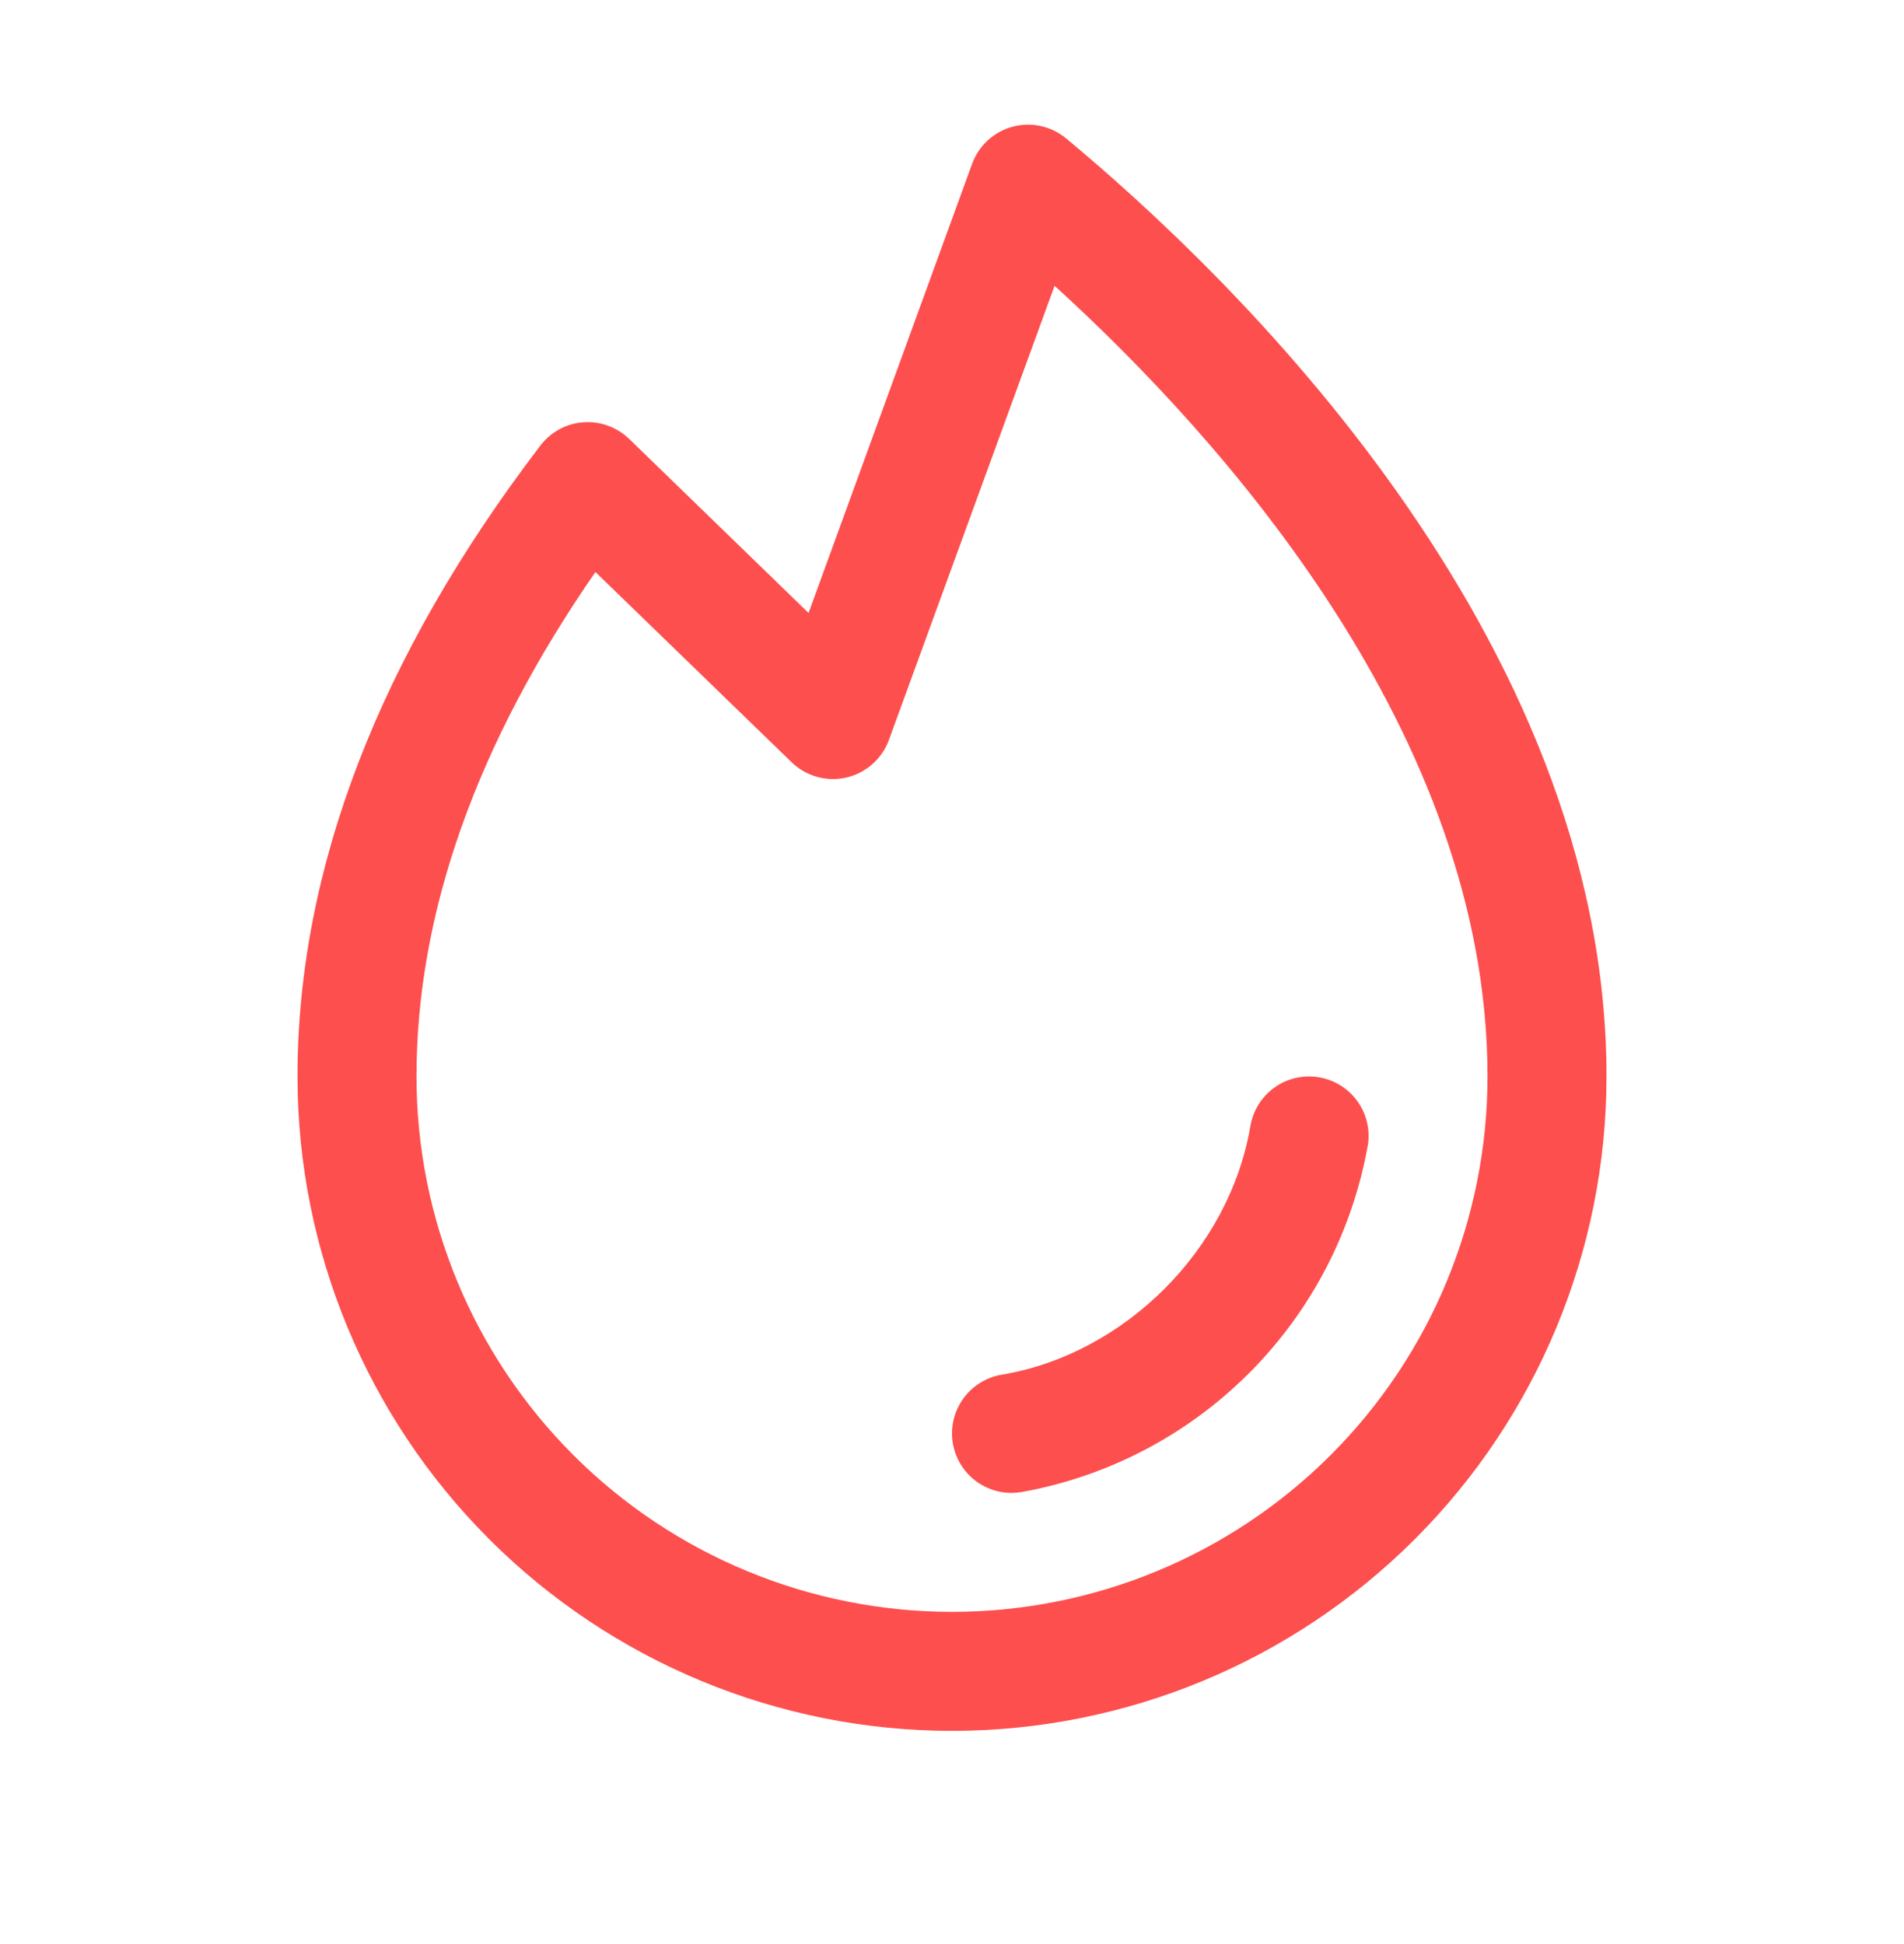 <svg width="47" height="48" viewBox="0 0 47 48" fill="none" xmlns="http://www.w3.org/2000/svg">
<path d="M33.761 28.292C33.38 30.42 32.357 32.379 30.828 33.907C29.3 35.435 27.34 36.458 25.213 36.839C25.132 36.852 25.05 36.858 24.969 36.859C24.6 36.859 24.245 36.72 23.974 36.471C23.703 36.221 23.536 35.879 23.505 35.512C23.475 35.145 23.584 34.779 23.81 34.488C24.036 34.198 24.363 34.002 24.726 33.941C27.769 33.429 30.35 30.848 30.866 27.8C30.931 27.416 31.146 27.074 31.464 26.848C31.782 26.622 32.176 26.532 32.56 26.598C32.944 26.663 33.287 26.878 33.513 27.196C33.738 27.514 33.828 27.908 33.763 28.292H33.761ZM39.656 26.578C39.656 30.863 37.954 34.972 34.924 38.002C31.894 41.032 27.785 42.734 23.5 42.734C19.215 42.734 15.106 41.032 12.076 38.002C9.046 34.972 7.344 30.863 7.344 26.578C7.344 21.452 9.363 16.21 13.34 11C13.466 10.835 13.625 10.698 13.808 10.599C13.99 10.5 14.191 10.441 14.398 10.426C14.605 10.41 14.813 10.439 15.008 10.51C15.203 10.581 15.381 10.692 15.53 10.836L19.959 15.134L23.997 4.043C24.078 3.822 24.211 3.624 24.384 3.464C24.558 3.305 24.767 3.19 24.994 3.129C25.222 3.067 25.461 3.061 25.691 3.112C25.921 3.162 26.135 3.267 26.316 3.417C30.331 6.749 39.656 15.663 39.656 26.578ZM36.719 26.578C36.719 18.116 30.148 10.803 26.032 7.056L21.943 18.268C21.859 18.498 21.719 18.704 21.535 18.866C21.352 19.028 21.13 19.142 20.891 19.197C20.652 19.252 20.404 19.246 20.168 19.18C19.931 19.114 19.716 18.99 19.54 18.819L14.698 14.123C11.767 18.354 10.281 22.538 10.281 26.578C10.281 30.083 11.674 33.446 14.153 35.925C16.632 38.404 19.994 39.796 23.5 39.796C27.006 39.796 30.368 38.404 32.847 35.925C35.326 33.446 36.719 30.083 36.719 26.578Z" fill="#FD4F4E"/>
</svg>
